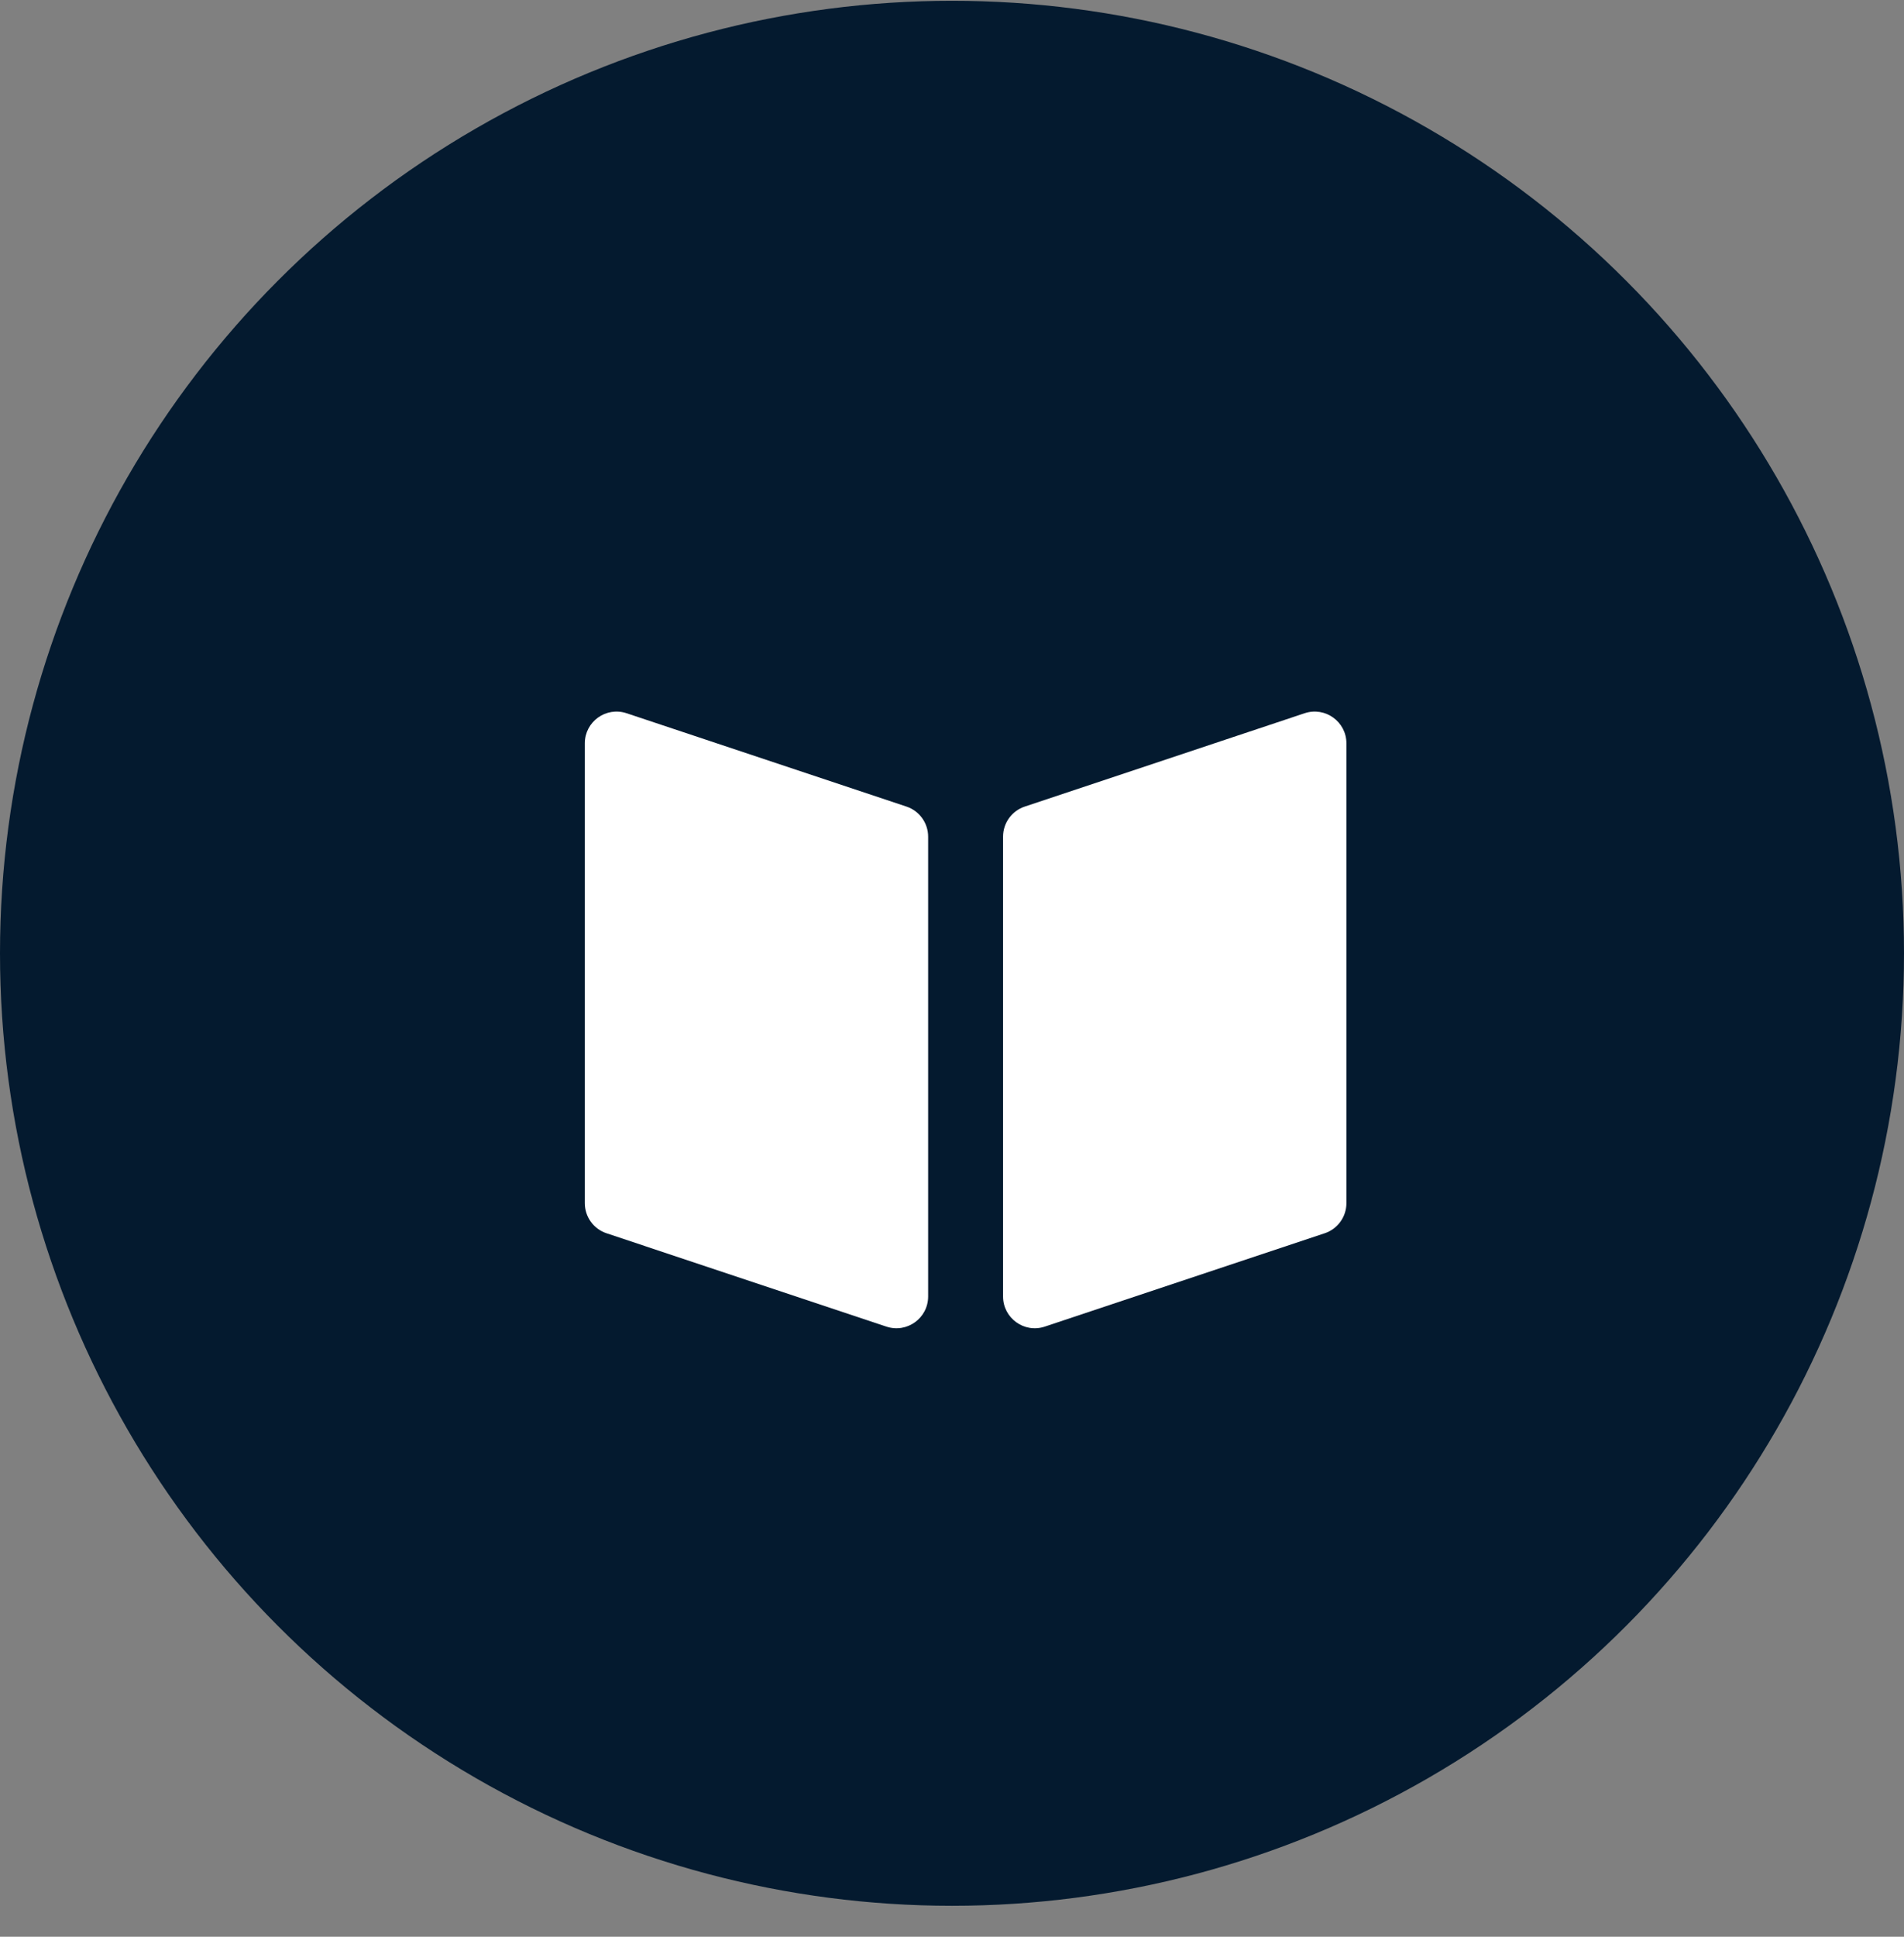 <svg width="60" height="61" viewBox="0 0 60 61" fill="none" xmlns="http://www.w3.org/2000/svg">
<rect x="0" y="0" width="60" height="61" fill="#808080" stroke="none"/>
<circle cx="30" cy="30.025" r="30" fill="#041A2F"/>
<path d="M18.429 23.412C18.429 22.73 19.097 22.248 19.745 22.464L28.565 25.404C28.973 25.54 29.248 25.922 29.248 26.352V40.834C29.248 41.517 28.58 41.999 27.932 41.783L19.113 38.843C18.704 38.707 18.429 38.325 18.429 37.894V23.412Z" fill="white"/>
<path d="M42.429 23.412C42.429 22.73 41.76 22.248 41.112 22.464L32.293 25.404C31.884 25.54 31.609 25.922 31.609 26.352V40.834C31.609 41.517 32.278 41.999 32.925 41.783L41.745 38.843C42.153 38.707 42.429 38.325 42.429 37.894V23.412Z" fill="white"/>
</svg>
